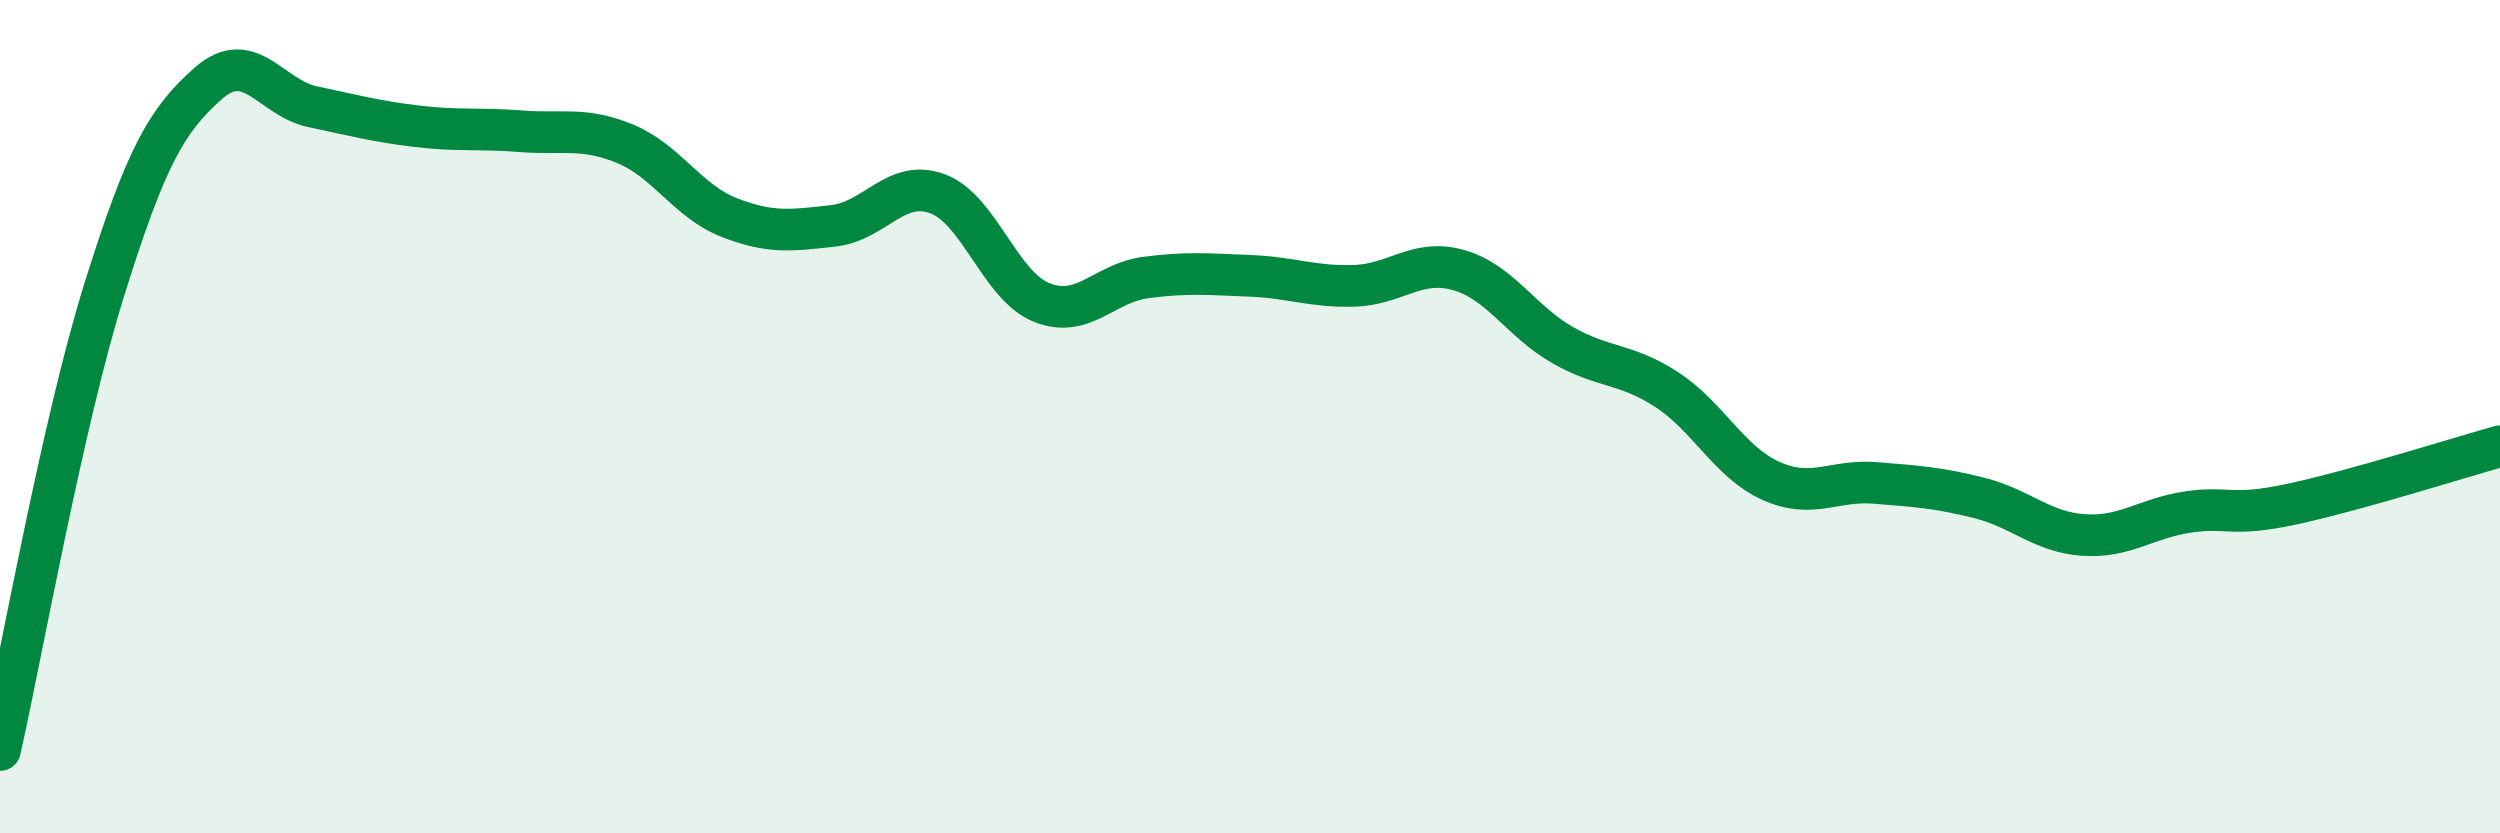 
    <svg width="60" height="20" viewBox="0 0 60 20" xmlns="http://www.w3.org/2000/svg">
      <path
        d="M 0,18 C 0.5,15.79 1.5,10.16 2.5,6.96 C 3.5,3.76 4,2.88 5,2 C 6,1.12 6.5,2.35 7.5,2.56 C 8.5,2.77 9,2.91 10,3.03 C 11,3.15 11.5,3.07 12.5,3.15 C 13.5,3.23 14,3.04 15,3.45 C 16,3.86 16.5,4.83 17.5,5.22 C 18.5,5.61 19,5.53 20,5.42 C 21,5.31 21.5,4.28 22.5,4.65 C 23.5,5.02 24,6.86 25,7.26 C 26,7.66 26.5,6.79 27.5,6.66 C 28.5,6.53 29,6.58 30,6.62 C 31,6.66 31.5,6.89 32.5,6.86 C 33.5,6.83 34,6.2 35,6.48 C 36,6.76 36.5,7.71 37.5,8.28 C 38.5,8.85 39,8.7 40,9.35 C 41,10 41.5,11.09 42.5,11.54 C 43.5,11.99 44,11.51 45,11.59 C 46,11.67 46.5,11.7 47.5,11.95 C 48.5,12.2 49,12.77 50,12.84 C 51,12.91 51.5,12.44 52.5,12.29 C 53.5,12.14 53.5,12.42 55,12.1 C 56.5,11.78 59,10.99 60,10.71L60 20L0 20Z"
        fill="#008740"
        opacity="0.1"
        stroke-linecap="round"
        stroke-linejoin="round"
      />
      <path
        d="M 0,18 C 0.5,15.79 1.5,10.16 2.5,6.96 C 3.5,3.76 4,2.88 5,2 C 6,1.12 6.5,2.35 7.5,2.56 C 8.5,2.77 9,2.91 10,3.03 C 11,3.15 11.5,3.07 12.5,3.15 C 13.5,3.23 14,3.04 15,3.45 C 16,3.86 16.5,4.83 17.5,5.22 C 18.5,5.61 19,5.53 20,5.42 C 21,5.31 21.5,4.28 22.5,4.65 C 23.5,5.02 24,6.86 25,7.26 C 26,7.66 26.5,6.79 27.5,6.66 C 28.5,6.53 29,6.58 30,6.62 C 31,6.66 31.5,6.89 32.5,6.86 C 33.5,6.83 34,6.2 35,6.48 C 36,6.76 36.5,7.71 37.5,8.28 C 38.5,8.85 39,8.7 40,9.35 C 41,10 41.5,11.09 42.5,11.54 C 43.5,11.99 44,11.51 45,11.59 C 46,11.67 46.5,11.7 47.5,11.95 C 48.5,12.2 49,12.77 50,12.84 C 51,12.91 51.5,12.44 52.5,12.29 C 53.5,12.14 53.5,12.42 55,12.1 C 56.5,11.78 59,10.99 60,10.71"
        stroke="#008740"
        stroke-width="1"
        fill="none"
        stroke-linecap="round"
        stroke-linejoin="round"
      />
    </svg>
  